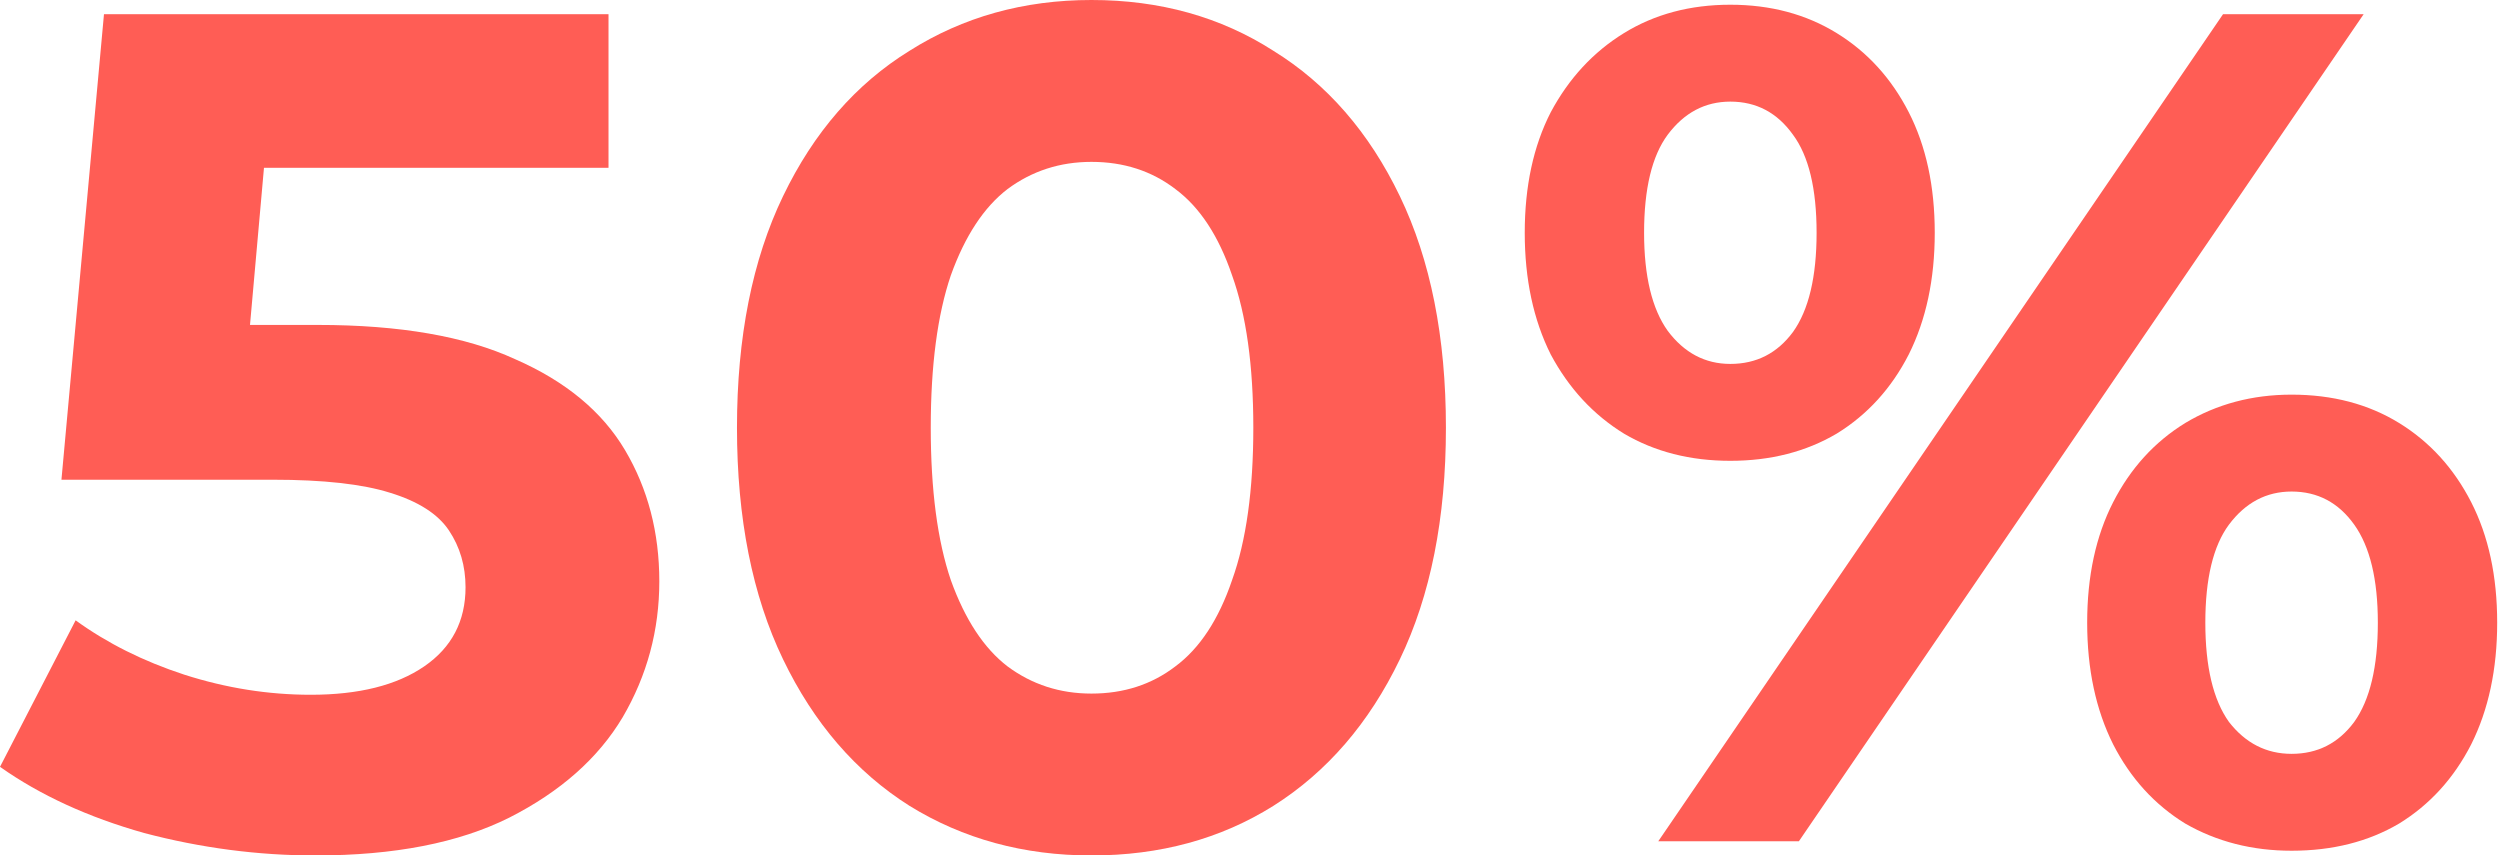<?xml version="1.0" encoding="UTF-8"?> <svg xmlns="http://www.w3.org/2000/svg" width="339" height="116" viewBox="0 0 339 116" fill="none"> <path d="M42.779 116C34.982 116 27.238 114.985 19.547 112.956C11.963 110.82 5.448 107.829 0 103.984L10.254 84.116C14.527 87.214 19.44 89.671 24.994 91.486C30.656 93.302 36.37 94.21 42.138 94.21C48.654 94.21 53.781 92.928 57.519 90.365C61.258 87.801 63.127 84.223 63.127 79.63C63.127 76.746 62.38 74.182 60.884 71.939C59.389 69.696 56.718 67.987 52.873 66.812C49.135 65.637 43.847 65.05 37.011 65.05H8.332L14.1 1.923H82.514V22.751H23.392L36.851 10.895L32.845 55.917L19.387 44.061H43.099C54.208 44.061 63.127 45.61 69.856 48.707C76.693 51.698 81.659 55.81 84.757 61.044C87.855 66.278 89.403 72.206 89.403 78.829C89.403 85.451 87.748 91.593 84.437 97.254C81.125 102.809 75.998 107.348 69.055 110.873C62.219 114.291 53.461 116 42.779 116Z" fill="#FF5D55"></path> <path d="M148.001 116C138.815 116 130.59 113.757 123.327 109.271C116.063 104.678 110.349 98.055 106.183 89.403C102.017 80.751 99.934 70.284 99.934 58C99.934 45.717 102.017 35.249 106.183 26.597C110.349 17.945 116.063 11.376 123.327 6.89C130.59 2.296 138.815 0 148.001 0C157.293 0 165.518 2.296 172.675 6.89C179.938 11.376 185.653 17.945 189.818 26.597C193.984 35.249 196.067 45.717 196.067 58C196.067 70.284 193.984 80.751 189.818 89.403C185.653 98.055 179.938 104.678 172.675 109.271C165.518 113.757 157.293 116 148.001 116ZM148.001 94.05C152.38 94.05 156.172 92.822 159.376 90.365C162.688 87.908 165.251 84.009 167.067 78.669C168.99 73.328 169.951 66.438 169.951 58C169.951 49.562 168.99 42.672 167.067 37.331C165.251 31.991 162.688 28.092 159.376 25.635C156.172 23.179 152.38 21.95 148.001 21.95C143.728 21.95 139.936 23.179 136.625 25.635C133.42 28.092 130.857 31.991 128.934 37.331C127.118 42.672 126.211 49.562 126.211 58C126.211 66.438 127.118 73.328 128.934 78.669C130.857 84.009 133.42 87.908 136.625 90.365C139.936 92.822 143.728 94.05 148.001 94.05Z" fill="#FF5D55"></path> <path d="M224.86 114.078L301.446 1.923H320.513L243.927 114.078H224.86ZM234.634 62.486C229.186 62.486 224.38 61.258 220.214 58.801C216.048 56.238 212.737 52.659 210.28 48.066C207.93 43.367 206.755 37.866 206.755 31.564C206.755 25.262 207.93 19.814 210.28 15.221C212.737 10.628 216.048 7.05 220.214 4.486C224.38 1.923 229.186 0.641 234.634 0.641C240.081 0.641 244.888 1.923 249.054 4.486C253.22 7.05 256.477 10.628 258.827 15.221C261.177 19.814 262.352 25.262 262.352 31.564C262.352 37.866 261.177 43.367 258.827 48.066C256.477 52.659 253.22 56.238 249.054 58.801C244.888 61.258 240.081 62.486 234.634 62.486ZM234.634 49.348C238.159 49.348 240.989 47.906 243.126 45.022C245.262 42.031 246.33 37.545 246.33 31.564C246.33 25.582 245.262 21.149 243.126 18.265C240.989 15.274 238.159 13.779 234.634 13.779C231.216 13.779 228.385 15.274 226.142 18.265C224.006 21.149 222.938 25.582 222.938 31.564C222.938 37.438 224.006 41.871 226.142 44.862C228.385 47.853 231.216 49.348 234.634 49.348ZM310.739 115.359C305.398 115.359 300.592 114.131 296.319 111.674C292.153 109.111 288.896 105.532 286.546 100.939C284.196 96.24 283.021 90.739 283.021 84.437C283.021 78.135 284.196 72.687 286.546 68.094C288.896 63.501 292.153 59.923 296.319 57.359C300.592 54.796 305.398 53.514 310.739 53.514C316.293 53.514 321.153 54.796 325.319 57.359C329.485 59.923 332.743 63.501 335.093 68.094C337.443 72.687 338.618 78.135 338.618 84.437C338.618 90.739 337.443 96.24 335.093 100.939C332.743 105.532 329.485 109.111 325.319 111.674C321.153 114.131 316.293 115.359 310.739 115.359ZM310.739 102.221C314.264 102.221 317.094 100.779 319.231 97.895C321.367 94.904 322.435 90.418 322.435 84.437C322.435 78.562 321.367 74.129 319.231 71.138C317.094 68.147 314.264 66.652 310.739 66.652C307.321 66.652 304.49 68.147 302.247 71.138C300.111 74.022 299.043 78.455 299.043 84.437C299.043 90.418 300.111 94.904 302.247 97.895C304.49 100.779 307.321 102.221 310.739 102.221Z" fill="#FF5D55"></path> </svg> 